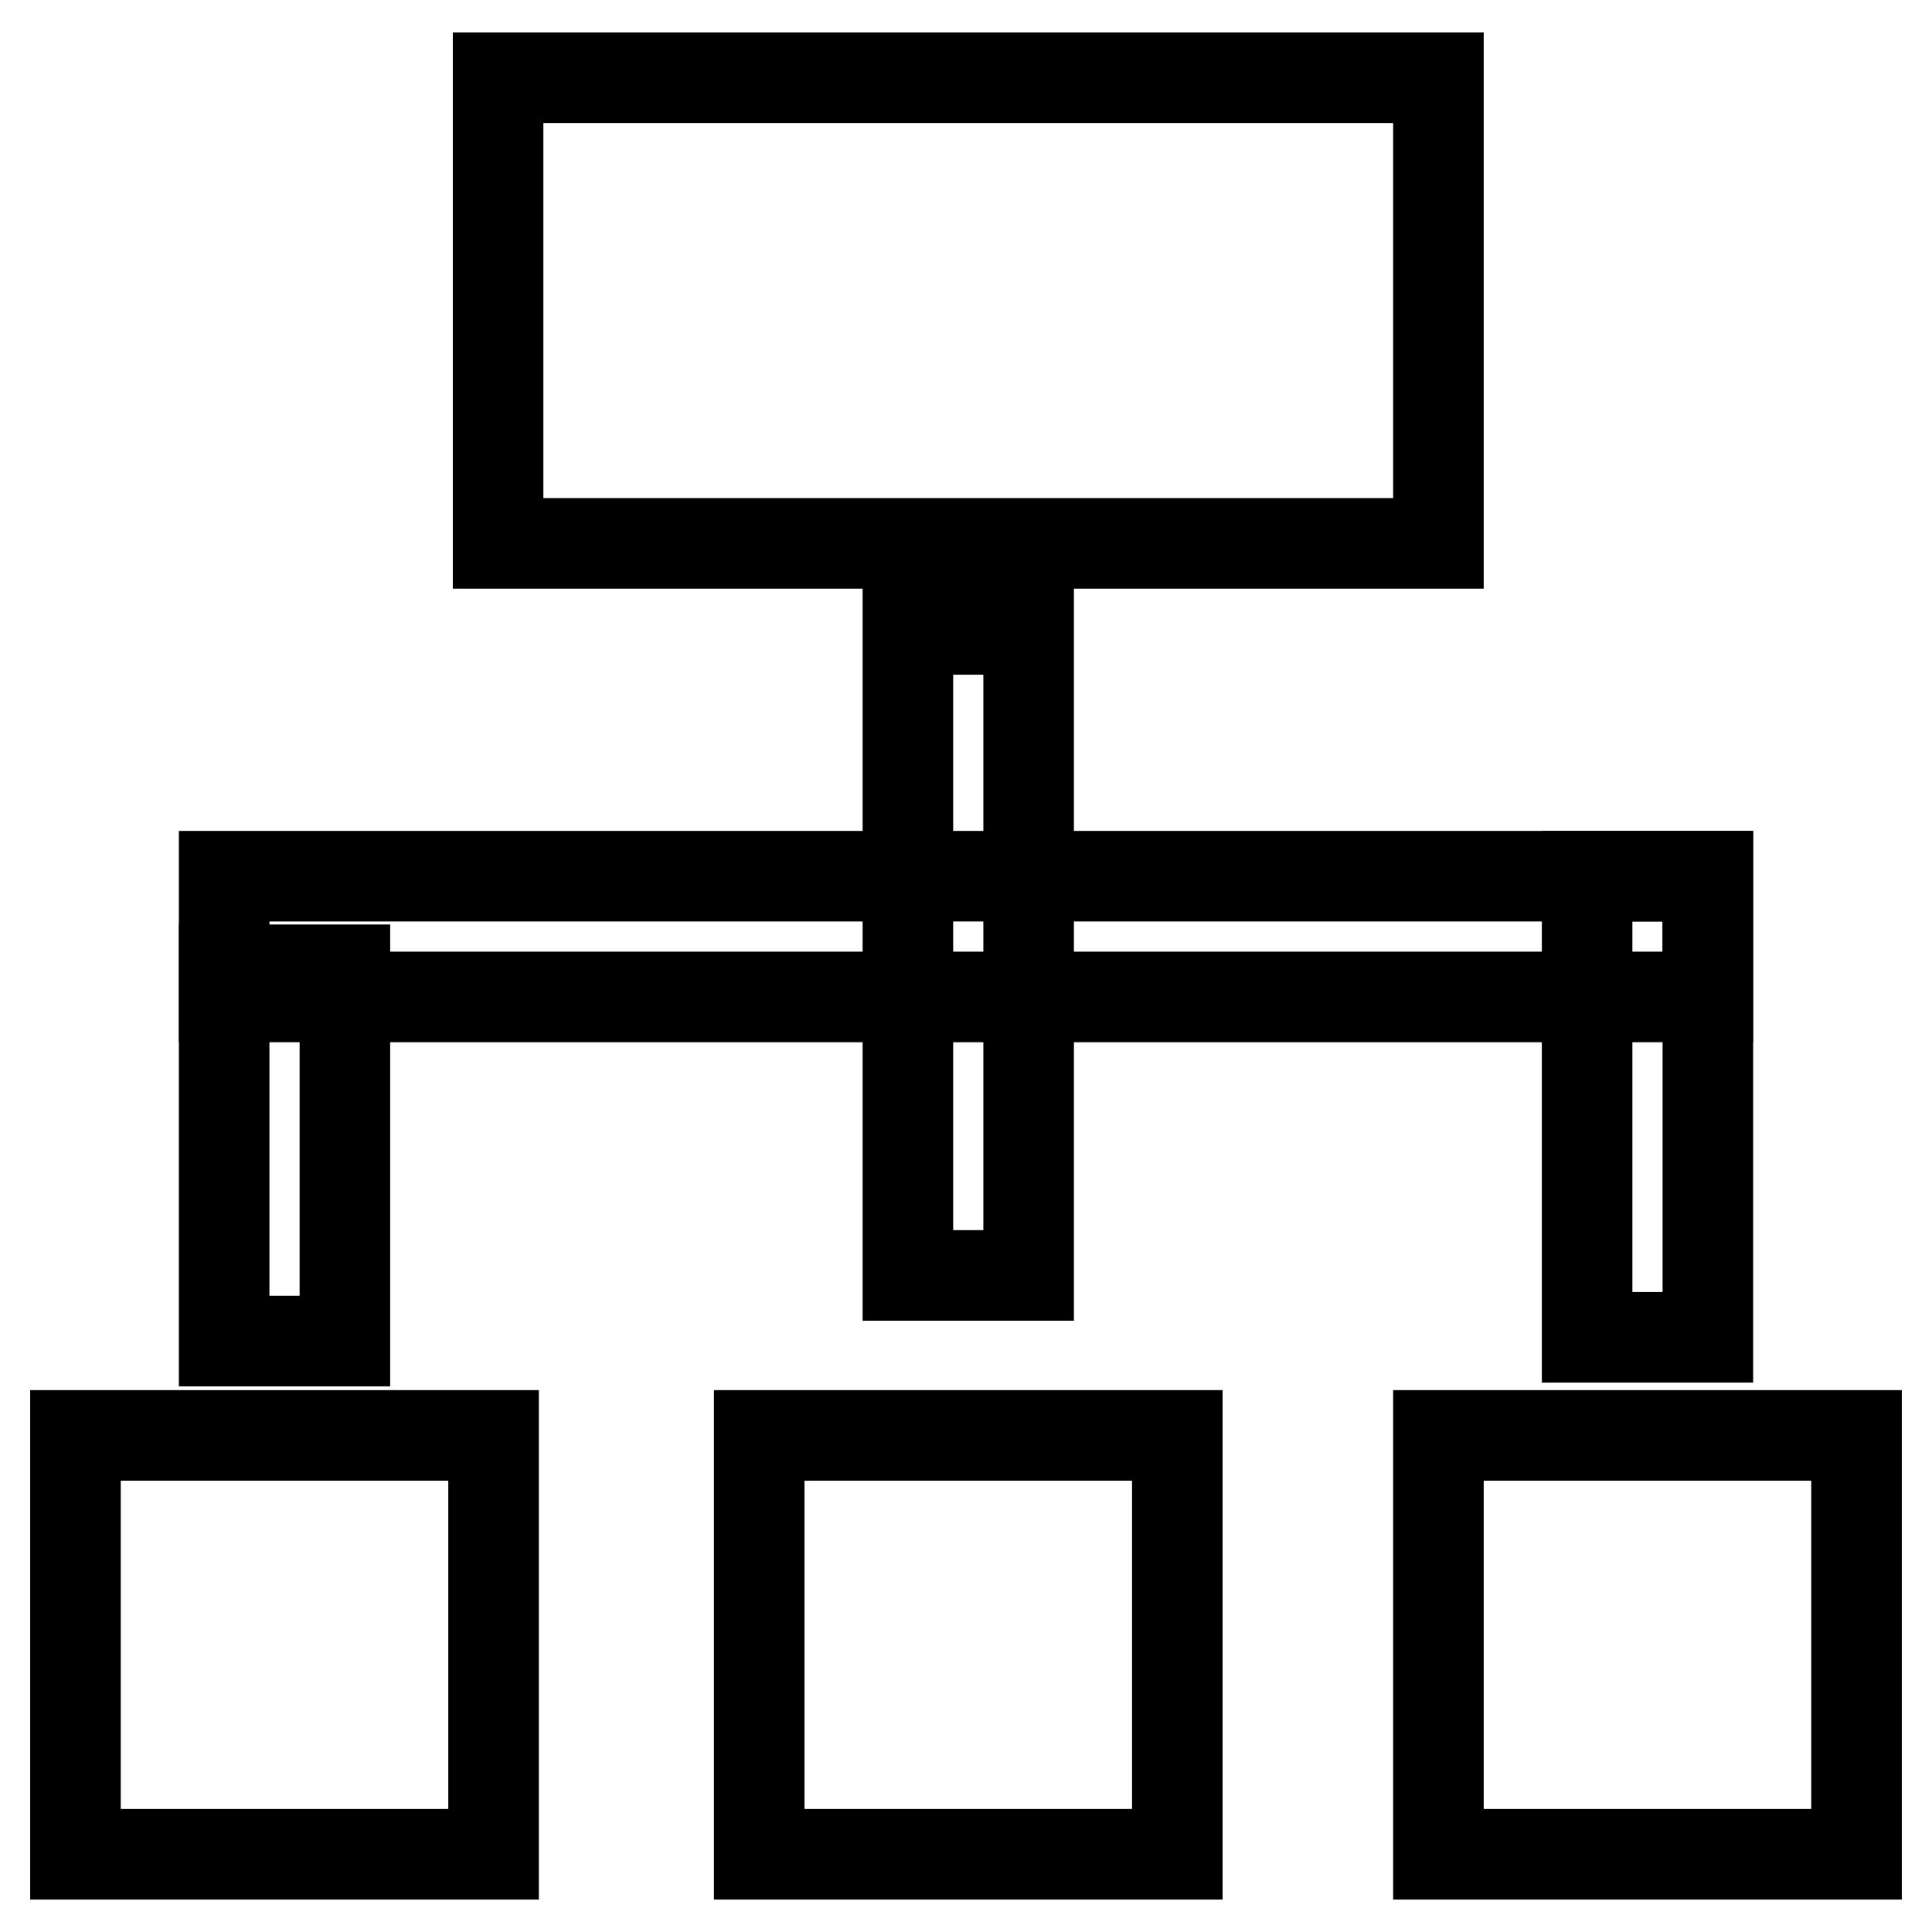 <?xml version="1.0" encoding="utf-8"?>
<!-- Svg Vector Icons : http://www.onlinewebfonts.com/icon -->
<!DOCTYPE svg PUBLIC "-//W3C//DTD SVG 1.1//EN" "http://www.w3.org/Graphics/SVG/1.1/DTD/svg11.dtd">
<svg version="1.1" xmlns="http://www.w3.org/2000/svg" xmlns:xlink="http://www.w3.org/1999/xlink" x="0px" y="0px" viewBox="0 0 256 256" enable-background="new 0 0 256 256" xml:space="preserve">
<g><g><path stroke-width="12" fill-opacity="0" stroke="#000000"  d="M66,10.3h124.6V72H66V10.3z"/><path stroke-width="12" fill-opacity="0" stroke="#000000"  d="M10,190.2h55.4v55.5H10V190.2L10,190.2z"/><path stroke-width="12" fill-opacity="0" stroke="#000000"  d="M100.5,190.2H156v55.5h-55.4V190.2L100.5,190.2z"/><path stroke-width="12" fill-opacity="0" stroke="#000000"  d="M190.6,190.2H246v55.5h-55.4V190.2L190.6,190.2z"/><path stroke-width="12" fill-opacity="0" stroke="#000000"  d="M29.7,116.1h196.6v16H29.7V116.1L29.7,116.1z"/><path stroke-width="12" fill-opacity="0" stroke="#000000"  d="M29.7,128.5h16v49.2h-16V128.5z"/><path stroke-width="12" fill-opacity="0" stroke="#000000"  d="M120.3,83.4h16V169h-16V83.4z"/><path stroke-width="12" fill-opacity="0" stroke="#000000"  d="M210.3,116.1h16v61.1h-16V116.1L210.3,116.1z"/></g></g>
</svg>